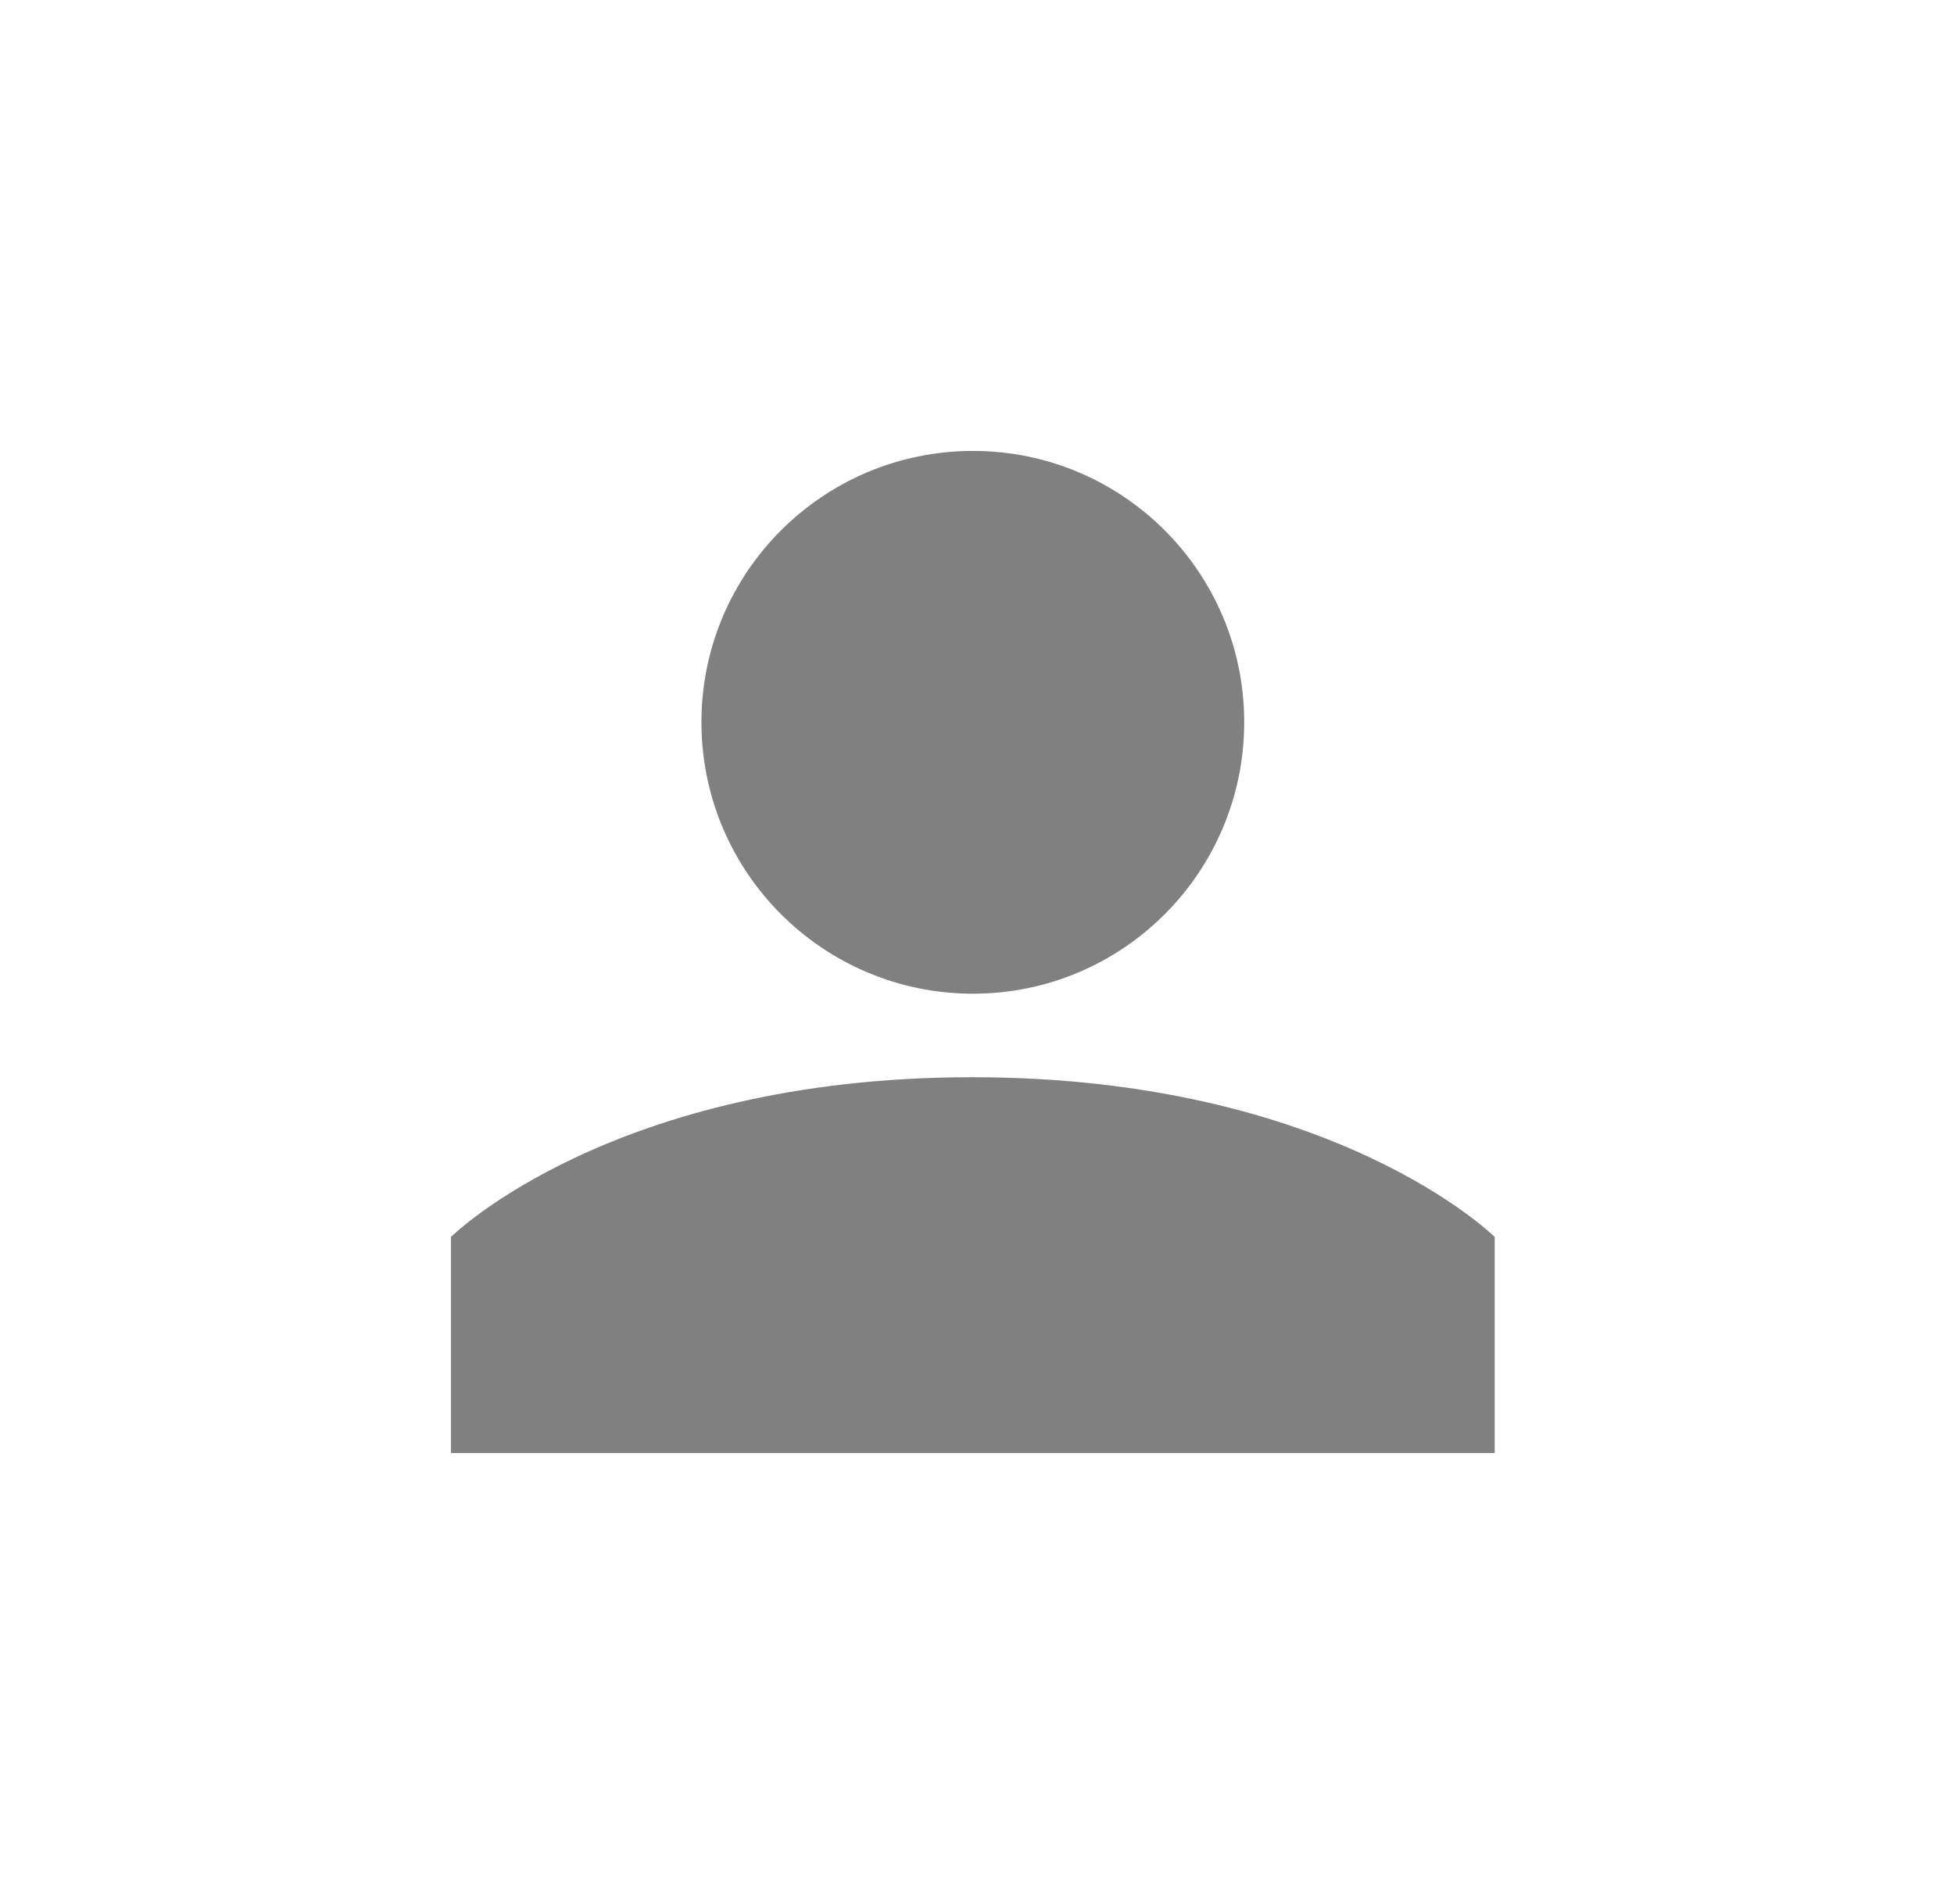 <?xml version="1.0" encoding="UTF-8"?>
<svg width="39px" height="38px" viewBox="0 0 39 38" version="1.1" xmlns="http://www.w3.org/2000/svg" xmlns:xlink="http://www.w3.org/1999/xlink">
    <title>nicht angemeldet</title>
    <defs>
        <filter x="-0.9%" y="-8.3%" width="101.9%" height="116.6%" filterUnits="objectBoundingBox" id="filter-1">
            <feOffset dx="0" dy="0" in="SourceAlpha" result="shadowOffsetOuter1"></feOffset>
            <feGaussianBlur stdDeviation="3" in="shadowOffsetOuter1" result="shadowBlurOuter1"></feGaussianBlur>
            <feColorMatrix values="0 0 0 0 0.2   0 0 0 0 0.2   0 0 0 0 0.2  0 0 0 0.15 0" type="matrix" in="shadowBlurOuter1" result="shadowMatrixOuter1"></feColorMatrix>
            <feMerge>
                <feMergeNode in="shadowMatrixOuter1"></feMergeNode>
                <feMergeNode in="SourceGraphic"></feMergeNode>
            </feMerge>
        </filter>
    </defs>
    <g id="Symbols" stroke="none" stroke-width="1" fill="none" fill-rule="evenodd" opacity="0.997">
        <g id="Header-/-XL-Reiter" transform="translate(-987, -77)" fill="#808080">
            <g id="Header-/-XL" filter="url(#filter-1)" transform="translate(0, 50)">
                <g id="Mein-Konto" transform="translate(969, 36)">
                    <g id="nicht-angemeldet" transform="translate(27, 0)">
                        <path d="M15.833,5.414 C15.833,8.407 13.41,10.833 10.42,10.833 C7.427,10.833 5,8.407 5,5.414 C5,2.425 7.427,0 10.42,0 C13.41,0 15.833,2.425 15.833,5.414 Z" id="Shape"></path>
                        <path d="M20.833,20 L20.833,15.689 C20.833,15.689 17.627,12.5 10.4,12.5 C3.207,12.5 0,15.689 0,15.689 L0,20 L20.833,20 Z" id="Shape"></path>
                    </g>
                </g>
            </g>
        </g>
    </g>
</svg>